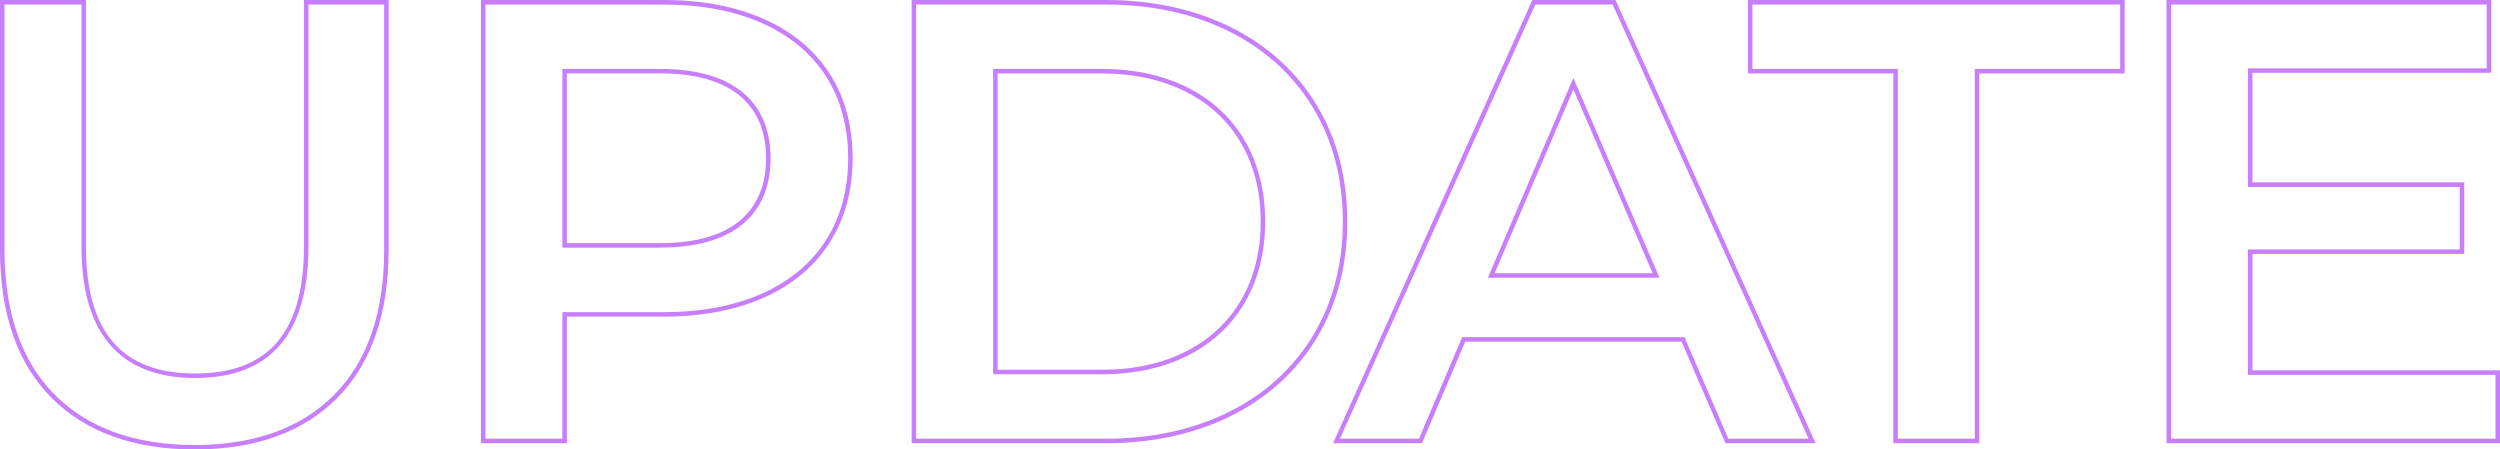 <?xml version="1.0" encoding="UTF-8"?>
<svg id="_レイヤー_2" data-name="レイヤー 2" xmlns="http://www.w3.org/2000/svg" viewBox="0 0 555.23 99.82">
  <defs>
    <style>
      .cls-1 {
        fill: #8f00ff;
      }

      .cls-2 {
        opacity: .5;
      }
    </style>
  </defs>
  <g id="layout">
    <g class="cls-2">
      <path class="cls-1" d="M43.23,99.82c-13.53,0-24.23-3.87-31.81-11.49h0C3.84,80.71,0,69.65,0,55.48V0h19.09v54.78c0,18.96,7.94,28.17,24.27,28.17s24.14-9.21,24.14-28.17V0h18.81v55.48c0,14.17-3.82,25.23-11.35,32.85-7.53,7.63-18.21,11.49-31.74,11.49ZM1,1v54.48c0,13.9,3.74,24.72,11.13,32.15h0c7.38,7.43,17.85,11.2,31.1,11.2s23.69-3.77,31.03-11.19c7.34-7.43,11.06-18.25,11.06-32.15V1h-16.81v53.78c0,19.36-8.46,29.17-25.14,29.17s-25.27-9.81-25.27-29.17V1H1Z"/>
      <path class="cls-1" d="M125.9,98.43h-19.09V0h40.58c8.47,0,15.97,1.42,22.26,4.22h0c6.32,2.81,11.24,6.9,14.62,12.16,3.38,5.25,5.09,11.57,5.09,18.78s-1.71,13.41-5.09,18.71c-3.38,5.3-8.3,9.42-14.62,12.23-6.3,2.8-13.79,4.22-22.26,4.22h-21.49v28.11ZM107.81,97.43h17.09v-28.11h22.49c8.33,0,15.69-1.39,21.86-4.13,6.14-2.73,10.92-6.72,14.19-11.85,3.27-5.13,4.93-11.25,4.93-18.17s-1.66-13.15-4.93-18.24c-3.27-5.09-8.04-9.05-14.19-11.78h0c-6.17-2.74-13.52-4.13-21.86-4.13h-39.58v96.43ZM146.56,55h-21.66V15.31h21.66c7.97,0,14.11,1.72,18.27,5.12,4.19,3.43,6.31,8.38,6.31,14.72s-2.12,11.3-6.31,14.72h0c-4.16,3.4-10.3,5.12-18.27,5.12ZM125.9,54h20.66c7.73,0,13.66-1.65,17.64-4.9h0c3.94-3.23,5.94-7.92,5.94-13.95s-2-10.72-5.94-13.95c-3.97-3.25-9.91-4.9-17.64-4.9h-20.66v37.69Z"/>
      <path class="cls-1" d="M245.56,98.43h-43.09V0h43.09c10.42,0,19.82,2.05,27.92,6.11,8.12,4.06,14.51,9.88,18.99,17.31,4.48,7.42,6.75,16.1,6.75,25.8s-2.27,18.38-6.75,25.8c-4.48,7.42-10.87,13.25-18.99,17.31-8.1,4.05-17.5,6.11-27.92,6.11ZM203.47,97.43h42.09c10.27,0,19.51-2.02,27.47-6,7.95-3.97,14.2-9.67,18.59-16.93,4.39-7.26,6.61-15.77,6.61-25.28s-2.22-18.02-6.61-25.28c-4.38-7.26-10.64-12.96-18.59-16.93-7.96-3.98-17.21-6-27.47-6h-42.09v96.43ZM244.72,83.12h-24.16V15.31h24.16c7.19,0,13.61,1.4,19.08,4.16,5.49,2.77,9.78,6.77,12.73,11.89,2.95,5.11,4.45,11.12,4.45,17.86s-1.5,12.75-4.45,17.86c-2.96,5.12-7.24,9.12-12.73,11.89-5.47,2.76-11.89,4.16-19.08,4.16ZM221.56,82.12h23.16c7.03,0,13.3-1.36,18.63-4.05,5.31-2.68,9.46-6.55,12.32-11.49,2.86-4.96,4.32-10.79,4.32-17.36s-1.45-12.4-4.32-17.36c-2.86-4.95-7-8.81-12.32-11.49-5.34-2.69-11.6-4.05-18.63-4.05h-23.16v65.81Z"/>
      <path class="cls-1" d="M403.23,98.43h-20.03l-9.74-22.55h-48.05l-9.6,22.55h-19.75L340.33,0h18.46l44.43,98.43ZM383.85,97.43h17.83L358.15,1h-17.17l-43.39,96.43h17.55l9.6-22.55h49.37l9.74,22.55ZM368.56,61.68h-38.12l18.99-44.36,19.13,44.36ZM331.95,60.68h35.09l-17.61-40.82-17.48,40.82Z"/>
      <path class="cls-1" d="M439.58,98.43h-19.09V16.31h-32.29V0h83.67v16.31h-32.29v82.12ZM421.49,97.43h17.09V15.31h32.29V1h-81.67v14.31h32.29v82.12Z"/>
      <path class="cls-1" d="M555.23,98.43h-74.07V0h72.12v16.17h-53.03v24.33h47.04v15.89h-47.04v25.86h54.98v16.17ZM482.16,97.43h72.07v-14.17h-54.98v-27.86h47.04v-13.89h-47.04V15.17h53.03V1h-70.12v96.43Z"/>
    </g>
  </g>
</svg>